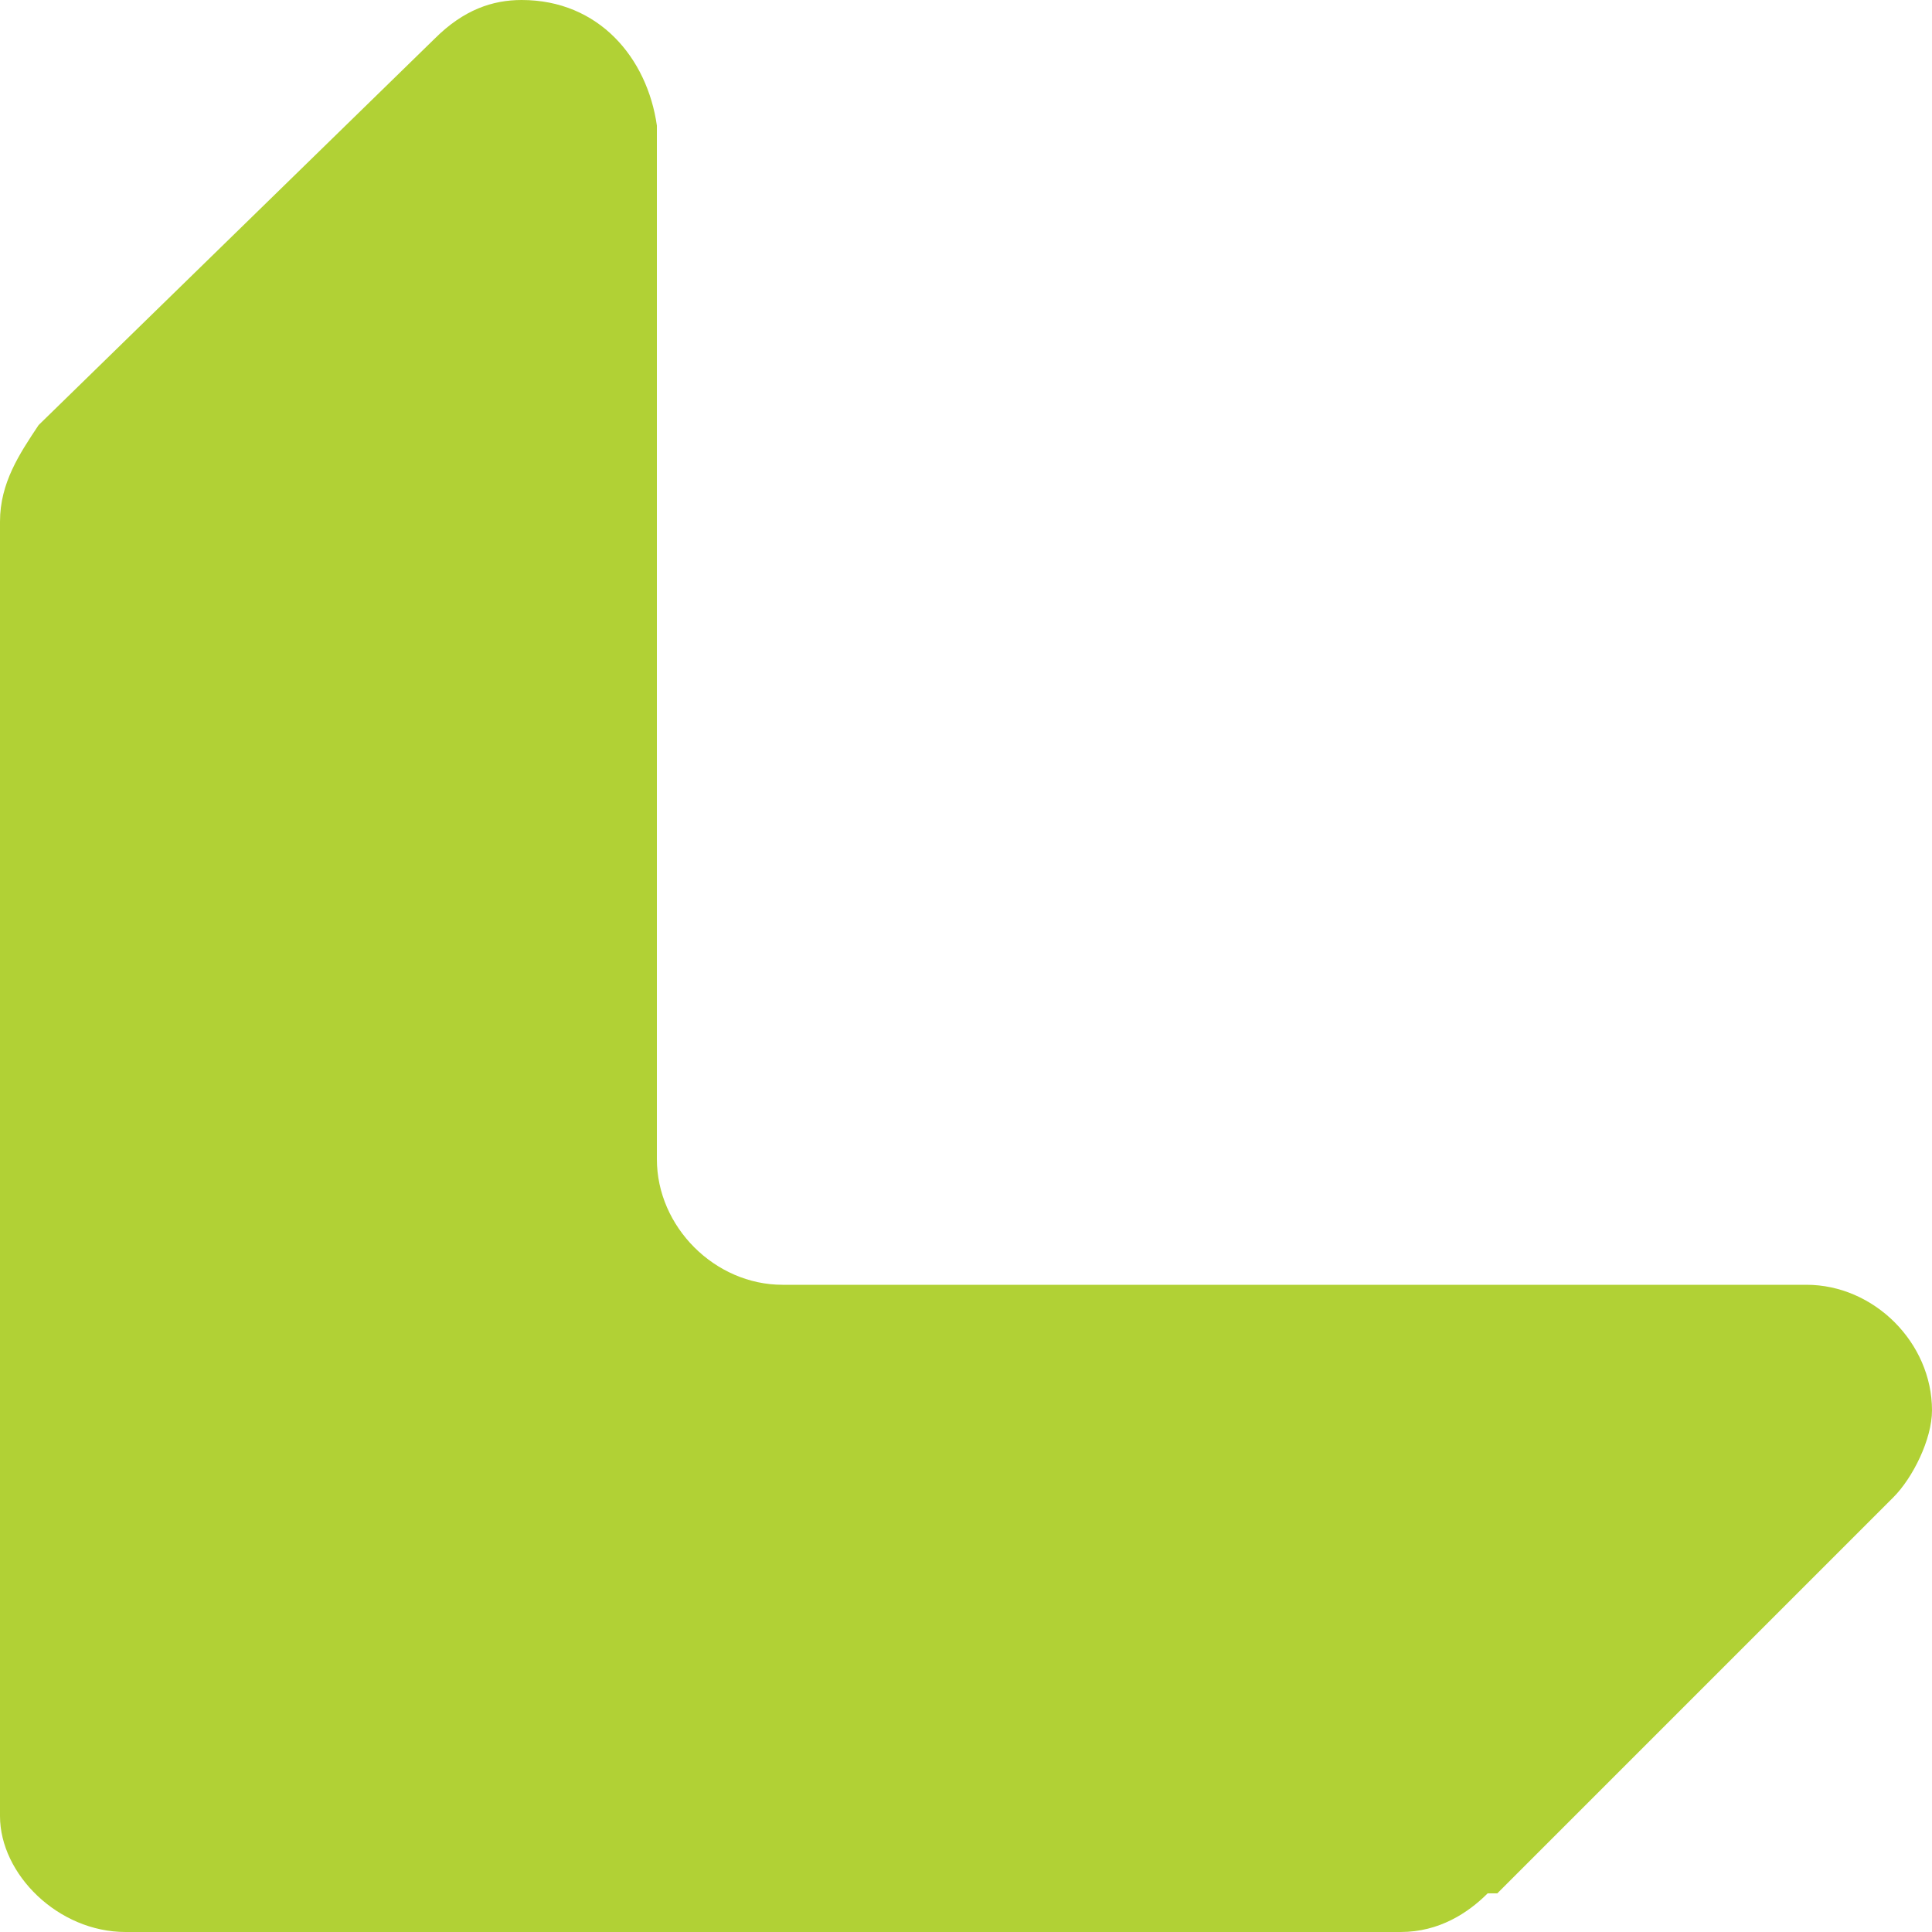 <?xml version="1.0" encoding="utf-8"?>
<!-- Generator: Adobe Illustrator 28.3.0, SVG Export Plug-In . SVG Version: 6.00 Build 0)  -->
<svg version="1.1" id="Layer_1" xmlns="http://www.w3.org/2000/svg" xmlns:xlink="http://www.w3.org/1999/xlink" x="0px" y="0px"
	 viewBox="0 0 20 20" style="enable-background:new 0 0 20 20;" xml:space="preserve">
<style type="text/css">
	.st0{fill:#B1D135;}
</style>
<path class="st0" d="M4.5,0.4L4.5,0.4l-4.1,4l0,0C0.2,4.7,0,5,0,5.4c0,0,0,0,0,0.1l0,0l0,12.9v0.4l0,0C0,19.4,0.6,20,1.3,20h0l0,0
	h0.4h12.8l0,0c0,0,0,0,0,0c0.4,0,0.7-0.2,0.9-0.4l0.1,0l4.1-4.1l0,0c0.2-0.2,0.4-0.6,0.4-0.9c0-0.7-0.6-1.3-1.3-1.3l0,0H8.1v0
	c0,0,0,0,0,0c-0.7,0-1.3-0.6-1.3-1.3c0,0,0,0,0,0V1.3l0,0C6.7,0.6,6.2,0,5.4,0C5.1,0,4.8,0.1,4.5,0.4z"/>
</svg>
